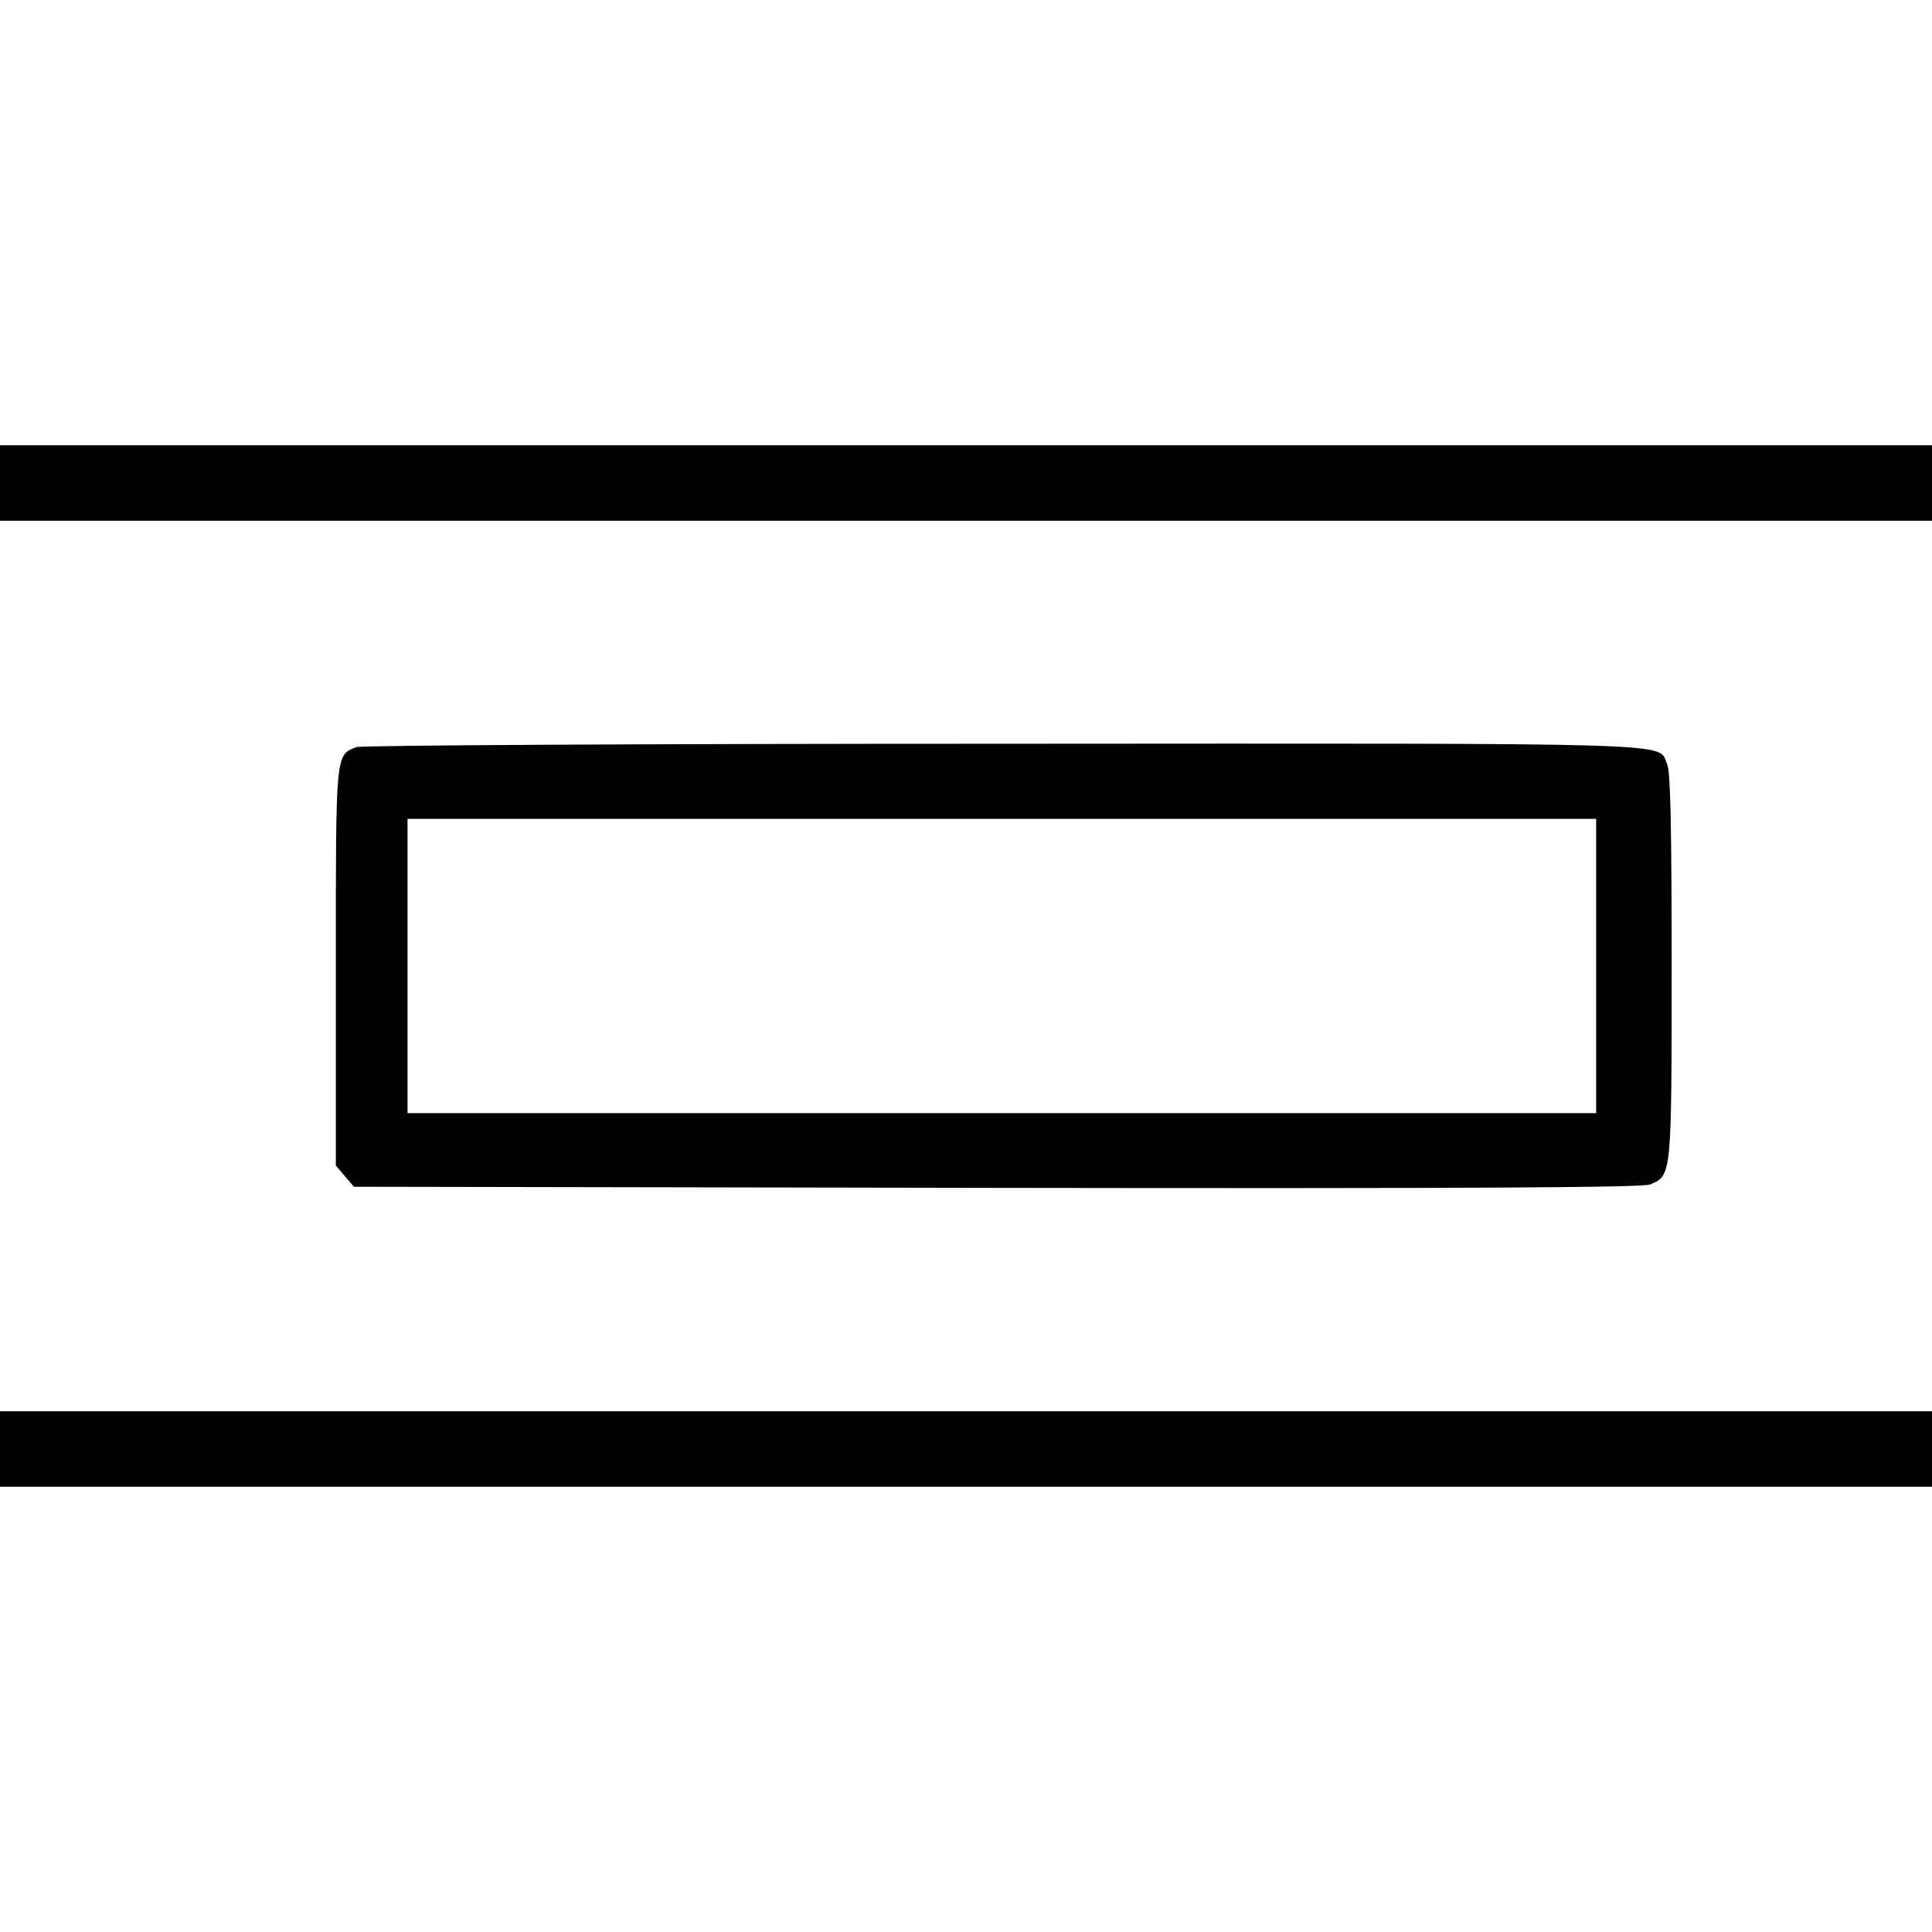 <?xml version="1.0" standalone="no"?>
<!DOCTYPE svg PUBLIC "-//W3C//DTD SVG 20010904//EN"
 "http://www.w3.org/TR/2001/REC-SVG-20010904/DTD/svg10.dtd">
<svg version="1.0" xmlns="http://www.w3.org/2000/svg"
 width="512pt" height="512pt" viewBox="0 0 512 512"
 preserveAspectRatio="xMidYMid meet">

<g transform="translate(0,512) scale(0.1,-0.1)"
fill="#000000" stroke="none">
<path d="M0 3840 l0 -100 2560 0 2560 0 0 100 0 100 -2560 0 -2560 0 0 -100z"/>
<path d="M944 3140 c-55 -22 -54 -11 -54 -582 l0 -527 24 -28 24 -28 1704 -3
c1269 -2 1710 1 1731 9 57 24 57 21 57 578 0 374 -3 517 -12 536 -26 58 81 55
-1760 54 -931 0 -1703 -4 -1714 -9z m3286 -580 l0 -390 -1575 0 -1575 0 0 390
0 390 1575 0 1575 0 0 -390z"/>
<path d="M0 1280 l0 -100 2560 0 2560 0 0 100 0 100 -2560 0 -2560 0 0 -100z"/>
</g>
</svg>

